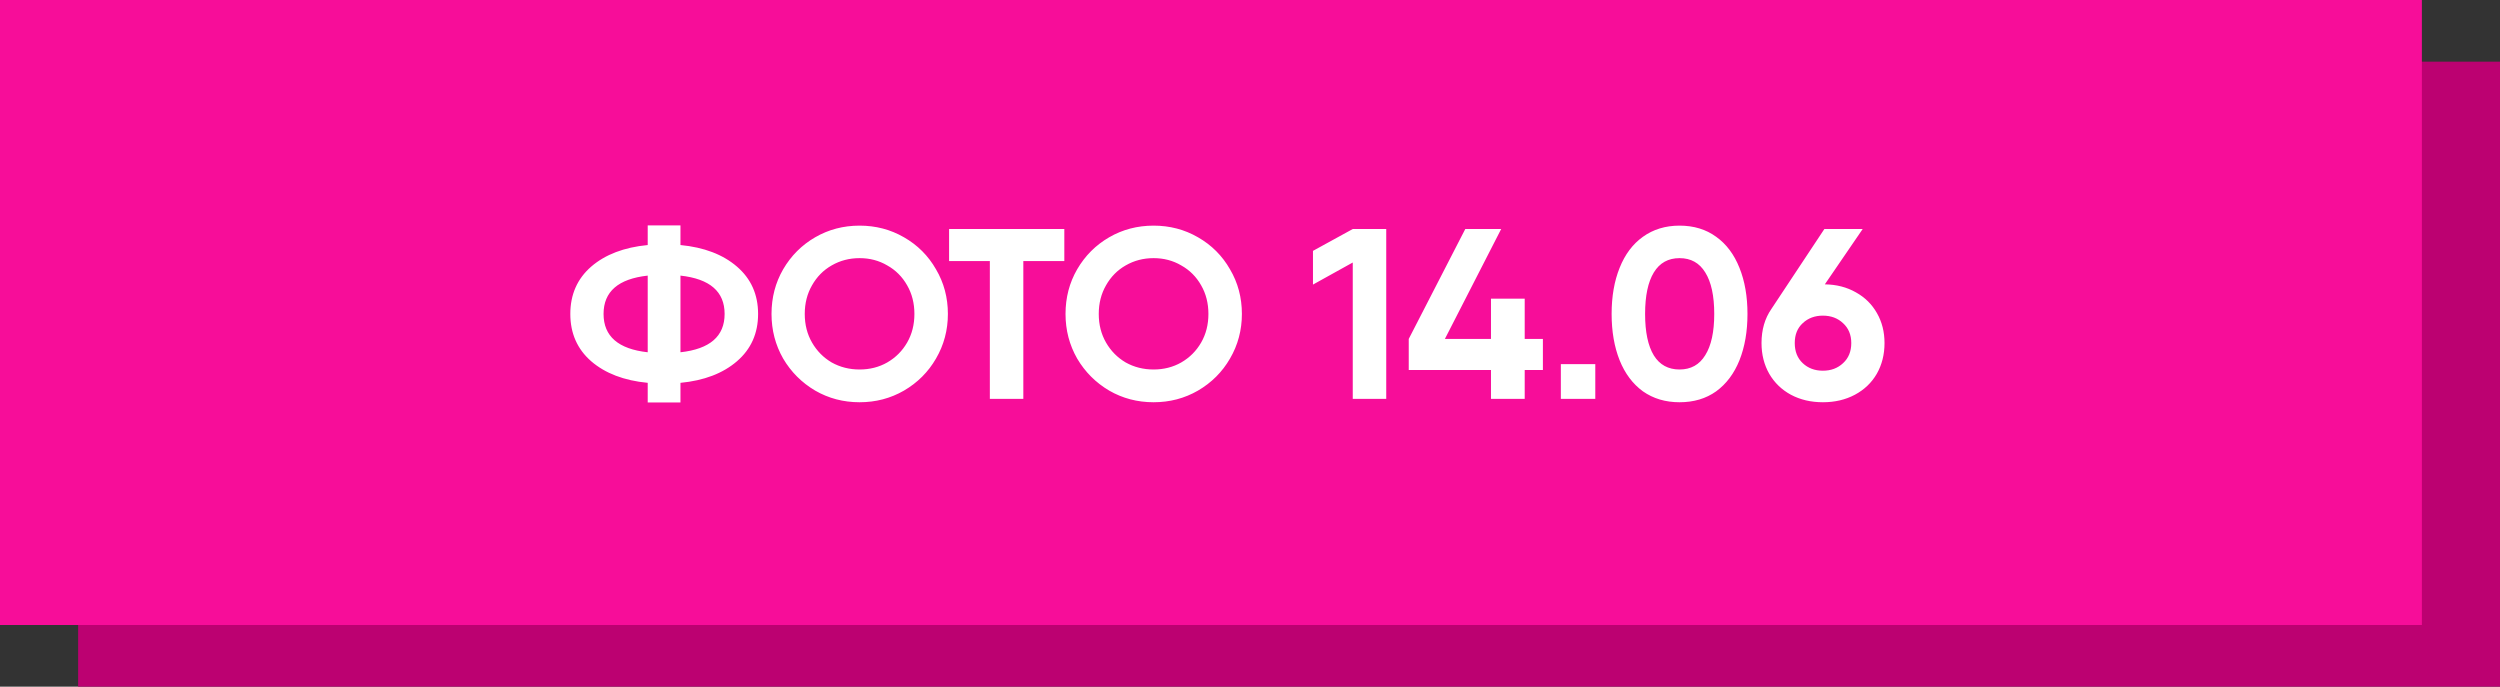 <?xml version="1.0" encoding="UTF-8"?> <svg xmlns="http://www.w3.org/2000/svg" width="608" height="167" viewBox="0 0 608 167" fill="none"><rect x="0" y="0" width="608" height="167" fill="#333333" stroke="none"/><rect x="19" y="15" width="589" height="152" fill="#BC0171"></rect><rect width="589" height="152" fill="#F70D99"></rect><path d="M184.368 76.35C184.368 81.07 182.657 84.905 179.235 87.855C175.813 90.805 171.23 92.555 165.488 93.106V97.885H157.523V93.106C151.78 92.555 147.198 90.805 143.776 87.855C140.393 84.905 138.702 81.07 138.702 76.35C138.702 71.63 140.393 67.795 143.776 64.845C147.198 61.895 151.78 60.145 157.523 59.594V54.815H165.488V59.594C171.23 60.145 175.813 61.895 179.235 64.845C182.657 67.795 184.368 71.63 184.368 76.35ZM146.785 76.35C146.785 81.778 150.364 84.885 157.523 85.672V67.028C150.364 67.815 146.785 70.922 146.785 76.35ZM165.488 85.672C172.646 84.885 176.226 81.778 176.226 76.35C176.226 70.922 172.646 67.815 165.488 67.028V85.672ZM209.05 97.826C205.116 97.826 201.517 96.882 198.253 94.994C194.988 93.067 192.392 90.471 190.465 87.206C188.577 83.902 187.633 80.283 187.633 76.35C187.633 72.377 188.577 68.759 190.465 65.494C192.392 62.19 194.988 59.594 198.253 57.706C201.517 55.818 205.116 54.874 209.05 54.874C212.983 54.874 216.582 55.818 219.847 57.706C223.151 59.594 225.747 62.19 227.635 65.494C229.562 68.759 230.526 72.377 230.526 76.35C230.526 80.283 229.562 83.902 227.635 87.206C225.747 90.471 223.151 93.067 219.847 94.994C216.582 96.882 212.983 97.826 209.05 97.826ZM209.05 89.861C211.528 89.861 213.77 89.291 215.776 88.15C217.821 86.97 219.434 85.357 220.614 83.312C221.794 81.267 222.384 78.946 222.384 76.35C222.384 73.754 221.794 71.433 220.614 69.388C219.434 67.303 217.821 65.691 215.776 64.55C213.77 63.37 211.528 62.78 209.05 62.78C206.572 62.78 204.31 63.37 202.265 64.55C200.259 65.691 198.666 67.303 197.486 69.388C196.306 71.433 195.716 73.754 195.716 76.35C195.716 78.946 196.306 81.267 197.486 83.312C198.666 85.357 200.259 86.97 202.265 88.15C204.31 89.291 206.572 89.861 209.05 89.861ZM258.843 63.488H248.872V97H240.73V63.488H230.818V55.7H248.872H258.843V63.488ZM280.552 97.826C276.619 97.826 273.02 96.882 269.755 94.994C266.491 93.067 263.895 90.471 261.967 87.206C260.079 83.902 259.135 80.283 259.135 76.35C259.135 72.377 260.079 68.759 261.967 65.494C263.895 62.19 266.491 59.594 269.755 57.706C273.02 55.818 276.619 54.874 280.552 54.874C284.486 54.874 288.085 55.818 291.349 57.706C294.653 59.594 297.249 62.19 299.137 65.494C301.065 68.759 302.028 72.377 302.028 76.35C302.028 80.283 301.065 83.902 299.137 87.206C297.249 90.471 294.653 93.067 291.349 94.994C288.085 96.882 284.486 97.826 280.552 97.826ZM280.552 89.861C283.03 89.861 285.272 89.291 287.278 88.15C289.324 86.97 290.936 85.357 292.116 83.312C293.296 81.267 293.886 78.946 293.886 76.35C293.886 73.754 293.296 71.433 292.116 69.388C290.936 67.303 289.324 65.691 287.278 64.55C285.272 63.37 283.03 62.78 280.552 62.78C278.074 62.78 275.813 63.37 273.767 64.55C271.761 65.691 270.168 67.303 268.988 69.388C267.808 71.433 267.218 73.754 267.218 76.35C267.218 78.946 267.808 81.267 268.988 83.312C270.168 85.357 271.761 86.97 273.767 88.15C275.813 89.291 278.074 89.861 280.552 89.861ZM337.133 55.7V97H328.991V63.842L319.315 69.211V61.01L328.991 55.7H337.133ZM375.233 89.979H370.808V97H362.607V89.979H342.606V82.427L356.353 55.7H365.085L351.397 82.427H362.607V72.633H370.808V82.427H375.233V89.979ZM379.597 88.563H387.975V97H379.597V88.563ZM408.466 97.826C405.044 97.826 402.074 96.941 399.557 95.171C397.079 93.362 395.191 90.844 393.893 87.619C392.595 84.354 391.946 80.598 391.946 76.35C391.946 72.102 392.595 68.365 393.893 65.14C395.191 61.875 397.079 59.358 399.557 57.588C402.074 55.779 405.044 54.874 408.466 54.874C411.927 54.874 414.897 55.779 417.375 57.588C419.853 59.358 421.741 61.875 423.039 65.14C424.337 68.365 424.986 72.102 424.986 76.35C424.986 80.598 424.337 84.354 423.039 87.619C421.741 90.844 419.853 93.362 417.375 95.171C414.897 96.941 411.927 97.826 408.466 97.826ZM408.466 89.861C411.219 89.861 413.304 88.701 414.72 86.38C416.175 84.059 416.903 80.716 416.903 76.35C416.903 71.945 416.175 68.582 414.72 66.261C413.304 63.94 411.219 62.78 408.466 62.78C405.713 62.78 403.628 63.94 402.212 66.261C400.796 68.582 400.088 71.945 400.088 76.35C400.088 80.755 400.796 84.118 402.212 86.439C403.628 88.72 405.713 89.861 408.466 89.861ZM443.8 69.152C446.632 69.191 449.149 69.84 451.352 71.099C453.555 72.318 455.266 74.01 456.485 76.173C457.704 78.297 458.314 80.716 458.314 83.43C458.314 86.223 457.685 88.72 456.426 90.923C455.167 93.086 453.397 94.778 451.116 95.997C448.835 97.216 446.239 97.826 443.328 97.826C440.417 97.826 437.821 97.216 435.54 95.997C433.298 94.778 431.548 93.086 430.289 90.923C429.03 88.72 428.401 86.223 428.401 83.43C428.401 80.205 429.207 77.432 430.82 75.111L443.682 55.7H453.004L443.8 69.152ZM443.328 90.156C445.295 90.156 446.927 89.546 448.225 88.327C449.562 87.108 450.231 85.475 450.231 83.43C450.231 81.424 449.562 79.811 448.225 78.592C446.927 77.373 445.295 76.763 443.328 76.763C441.361 76.763 439.729 77.373 438.431 78.592C437.133 79.772 436.484 81.385 436.484 83.43C436.484 85.475 437.133 87.108 438.431 88.327C439.729 89.546 441.361 90.156 443.328 90.156Z" fill="white"></path></svg> 